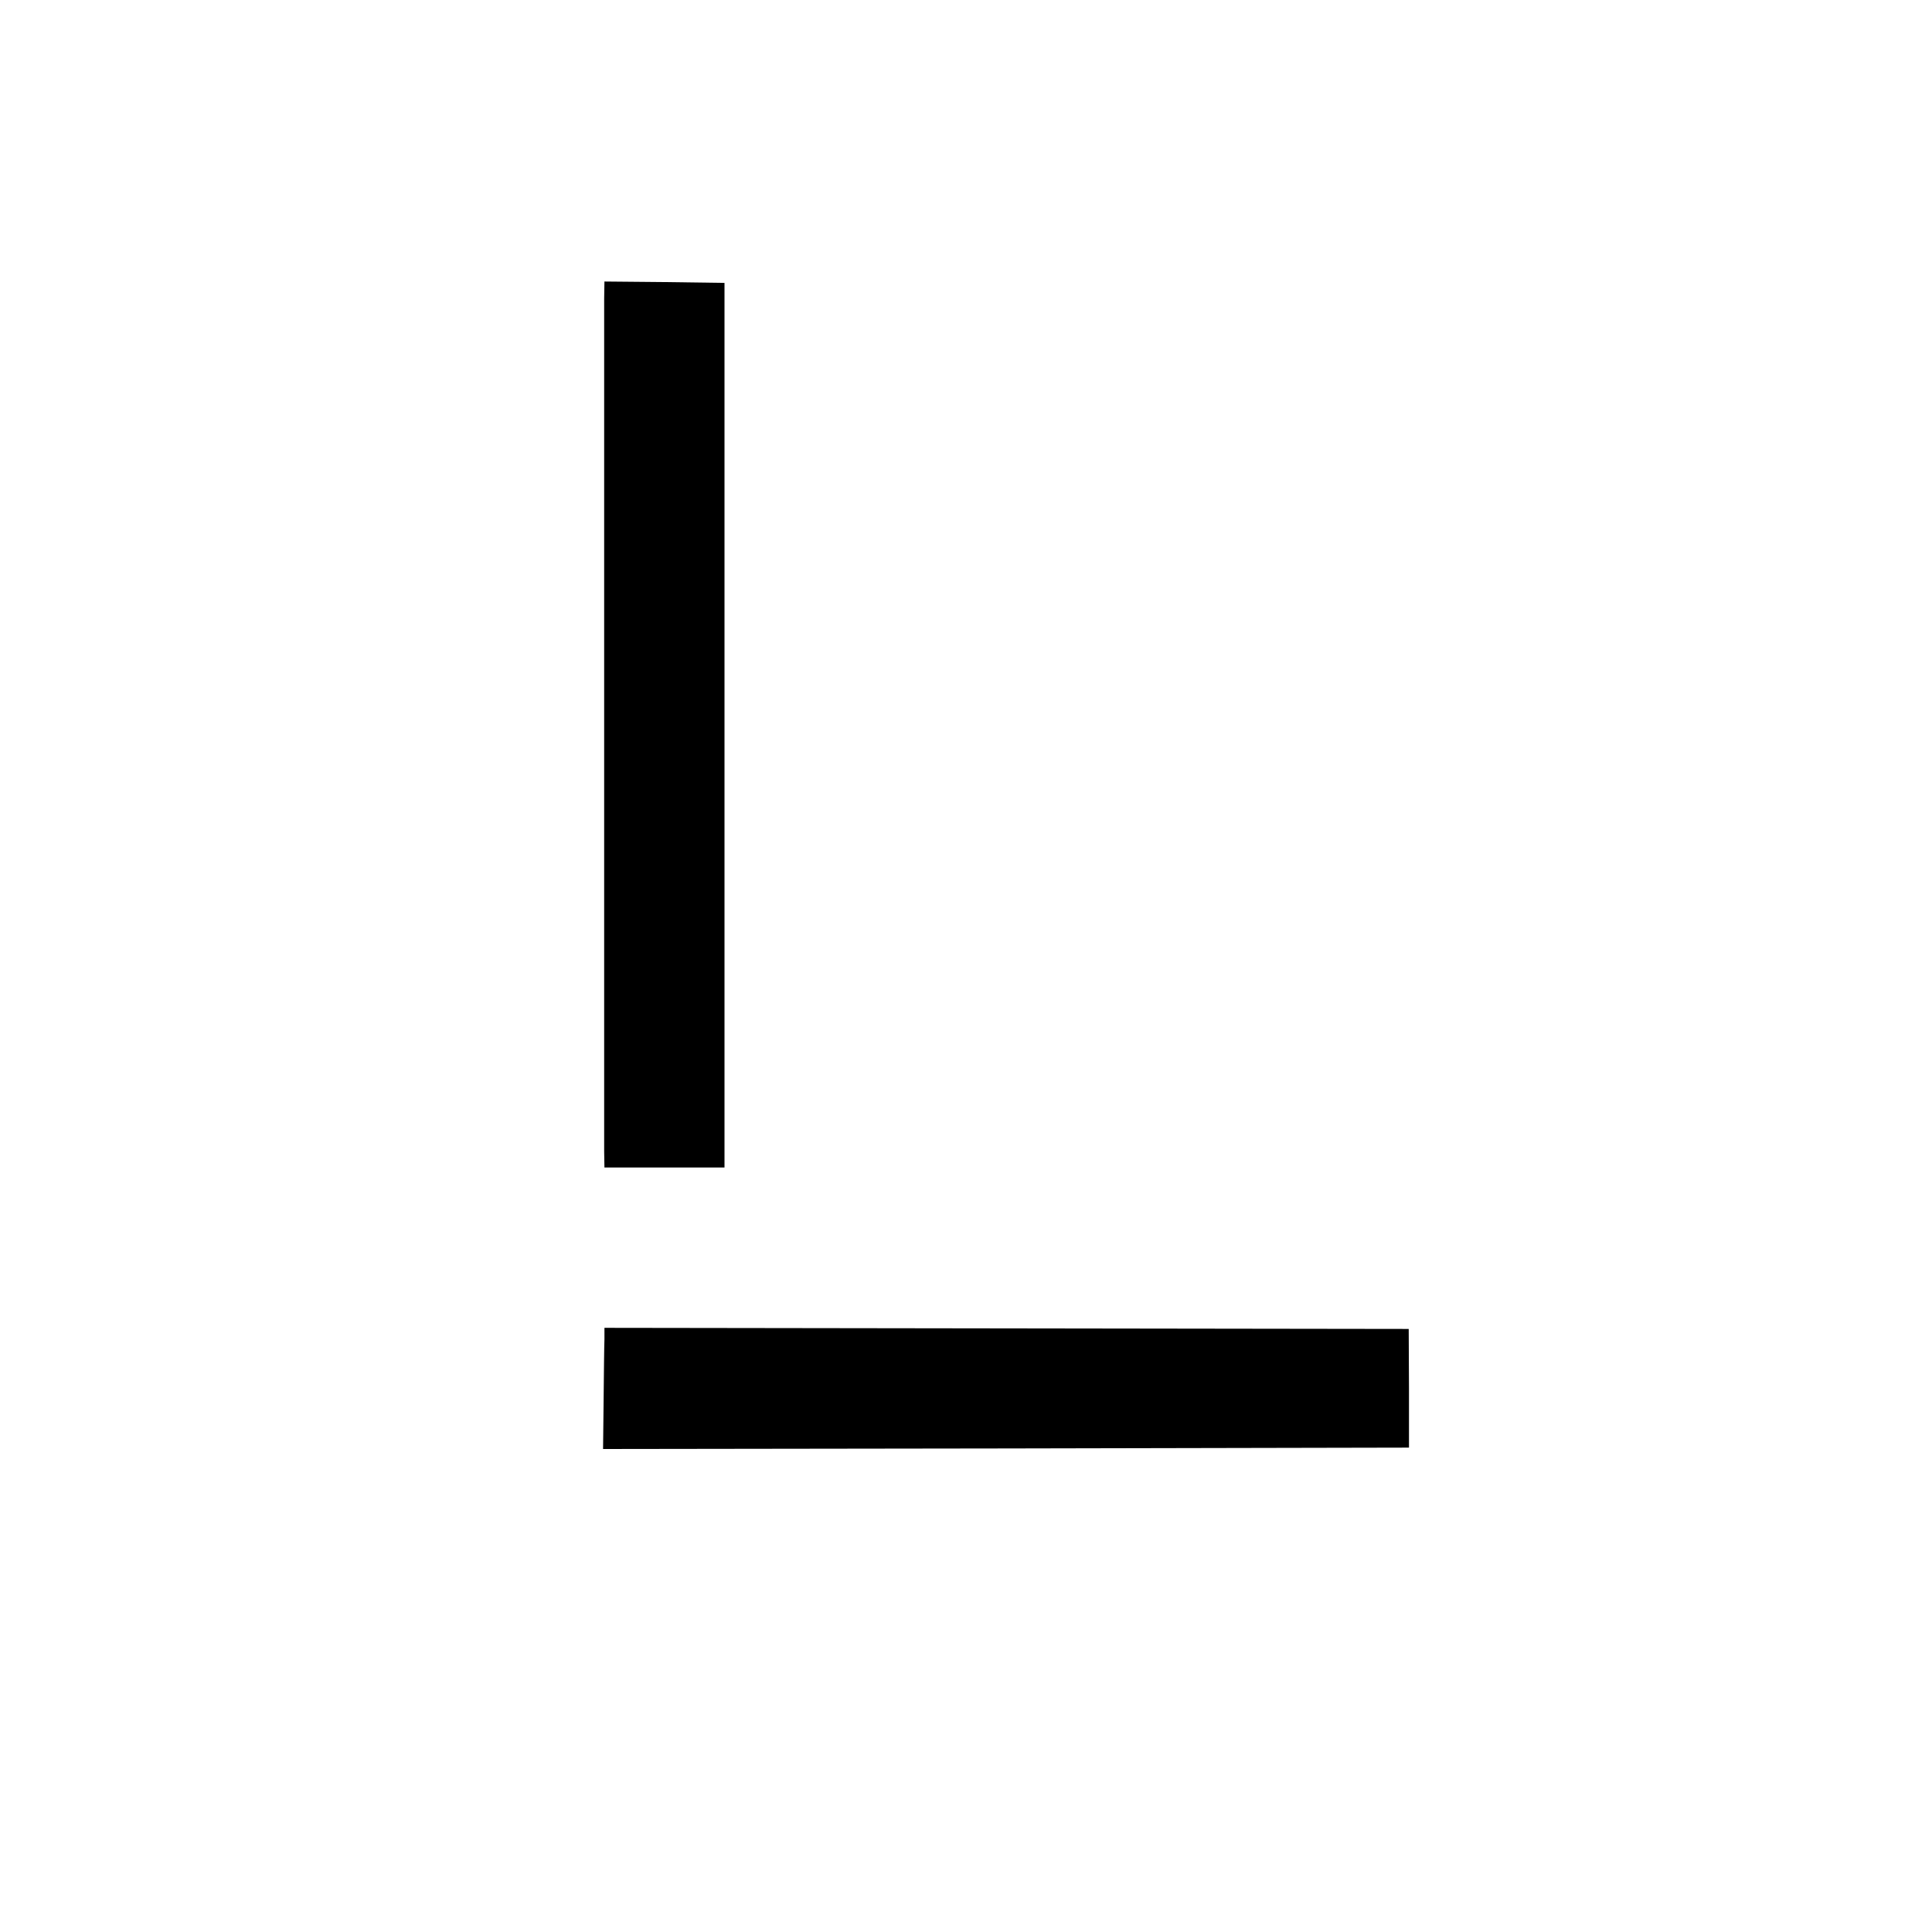 <?xml version="1.0" standalone="no"?>
<!DOCTYPE svg PUBLIC "-//W3C//DTD SVG 20010904//EN"
 "http://www.w3.org/TR/2001/REC-SVG-20010904/DTD/svg10.dtd">
<svg version="1.0" xmlns="http://www.w3.org/2000/svg"
 width="700pt" height="700pt" viewBox="0 0 700 700"
 preserveAspectRatio="xMidYMid meet">
<g transform="translate(0,700) scale(0.1,-0.1)"
fill="#000000" stroke="none">
<path d="M2189 5918 c0 -79 0 -3012 0 -3090 l1 -58 218 0 217 0 0 1603 0 1602
-217 3 -218 2 -1 -62z"/>
<path d="M2190 2147 c-1 -23 -2 -122 -3 -220 l-2 -177 1460 2 1460 3 0 215 -1
215 -1457 2 -1457 2 0 -42z"/>
</g>
</svg>
